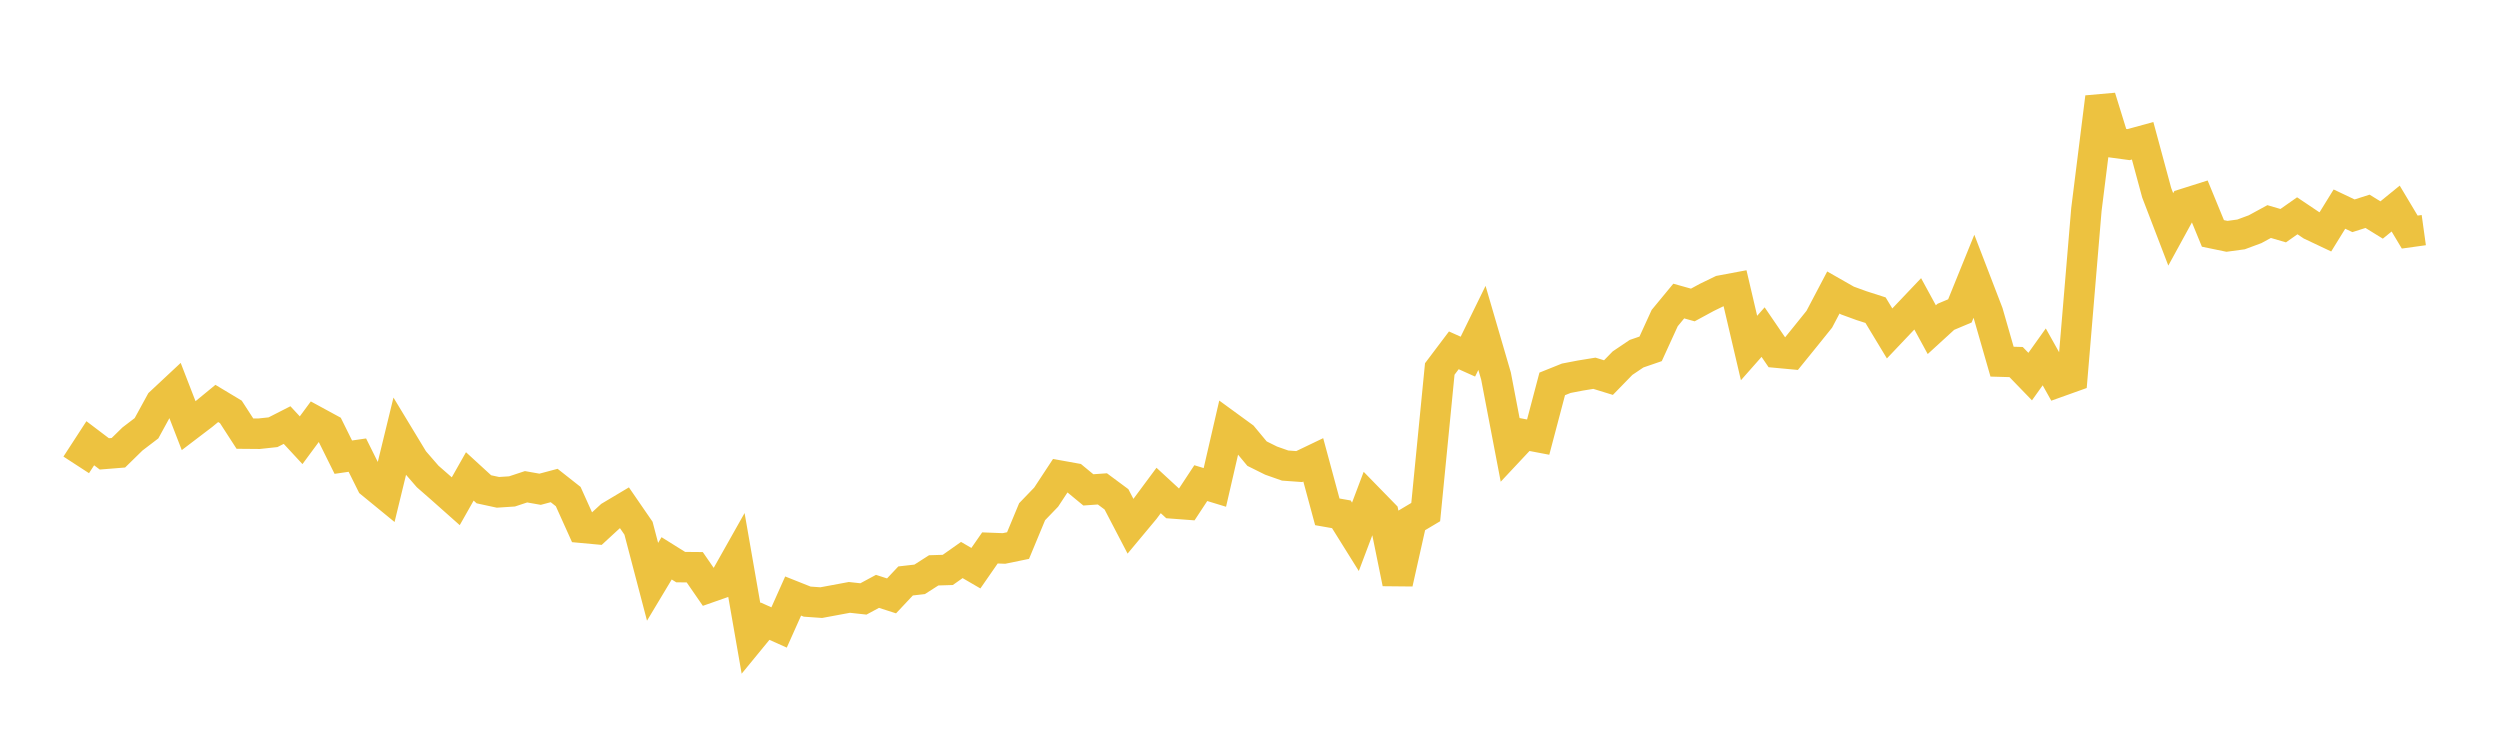 <svg width="164" height="48" xmlns="http://www.w3.org/2000/svg" xmlns:xlink="http://www.w3.org/1999/xlink"><path fill="none" stroke="rgb(237,194,64)" stroke-width="2" d="M5,30.496L5.922,29.077L6.844,29.775L7.766,29.701L8.689,28.797L9.611,28.093L10.533,26.407L11.455,25.546L12.377,27.926L13.299,27.224L14.222,26.466L15.144,27.02L16.066,28.445L16.988,28.453L17.91,28.354L18.832,27.884L19.754,28.879L20.677,27.629L21.599,28.13L22.521,29.99L23.443,29.856L24.365,31.708L25.287,32.463L26.21,28.67L27.132,30.193L28.054,31.256L28.976,32.062L29.898,32.881L30.82,31.252L31.743,32.098L32.665,32.297L33.587,32.237L34.509,31.932L35.431,32.095L36.353,31.849L37.275,32.576L38.198,34.624L39.12,34.709L40.042,33.861L40.964,33.311L41.886,34.651L42.808,38.166L43.731,36.627L44.653,37.203L45.575,37.211L46.497,38.547L47.419,38.224L48.341,36.587L49.263,41.874L50.186,40.749L51.108,41.162L52.03,39.1L52.952,39.467L53.874,39.532L54.796,39.361L55.719,39.189L56.641,39.29L57.563,38.793L58.485,39.09L59.407,38.11L60.329,38.005L61.251,37.415L62.174,37.387L63.096,36.737L64.018,37.273L64.94,35.944L65.862,35.979L66.784,35.789L67.707,33.568L68.629,32.611L69.551,31.209L70.473,31.375L71.395,32.136L72.317,32.071L73.24,32.756L74.162,34.524L75.084,33.418L76.006,32.175L76.928,33.025L77.85,33.094L78.772,31.693L79.695,31.974L80.617,27.977L81.539,28.649L82.461,29.758L83.383,30.216L84.305,30.541L85.228,30.607L86.15,30.165L87.072,33.577L87.994,33.739L88.916,35.216L89.838,32.773L90.76,33.718L91.683,38.256L92.605,34.142L93.527,33.593L94.449,24.205L95.371,22.982L96.293,23.395L97.216,21.51L98.138,24.666L99.06,29.483L99.982,28.499L100.904,28.675L101.826,25.184L102.749,24.813L103.671,24.636L104.593,24.486L105.515,24.77L106.437,23.823L107.359,23.202L108.281,22.885L109.204,20.866L110.126,19.749L111.048,20.007L111.97,19.507L112.892,19.06L113.814,18.887L114.737,22.83L115.659,21.786L116.581,23.137L117.503,23.223L118.425,22.086L119.347,20.941L120.269,19.189L121.192,19.715L122.114,20.051L123.036,20.347L123.958,21.874L124.88,20.902L125.802,19.932L126.725,21.626L127.647,20.783L128.569,20.395L129.491,18.121L130.413,20.518L131.335,23.725L132.257,23.751L133.18,24.704L134.102,23.411L135.024,25.059L135.946,24.729L136.868,13.745L137.79,6.379L138.713,9.362L139.635,9.487L140.557,9.234L141.479,12.644L142.401,15.047L143.323,13.362L144.246,13.07L145.168,15.312L146.09,15.503L147.012,15.378L147.934,15.036L148.856,14.534L149.778,14.804L150.701,14.156L151.623,14.775L152.545,15.211L153.467,13.717L154.389,14.155L155.311,13.862L156.234,14.432L157.156,13.682L158.078,15.224L159,15.096"></path></svg>